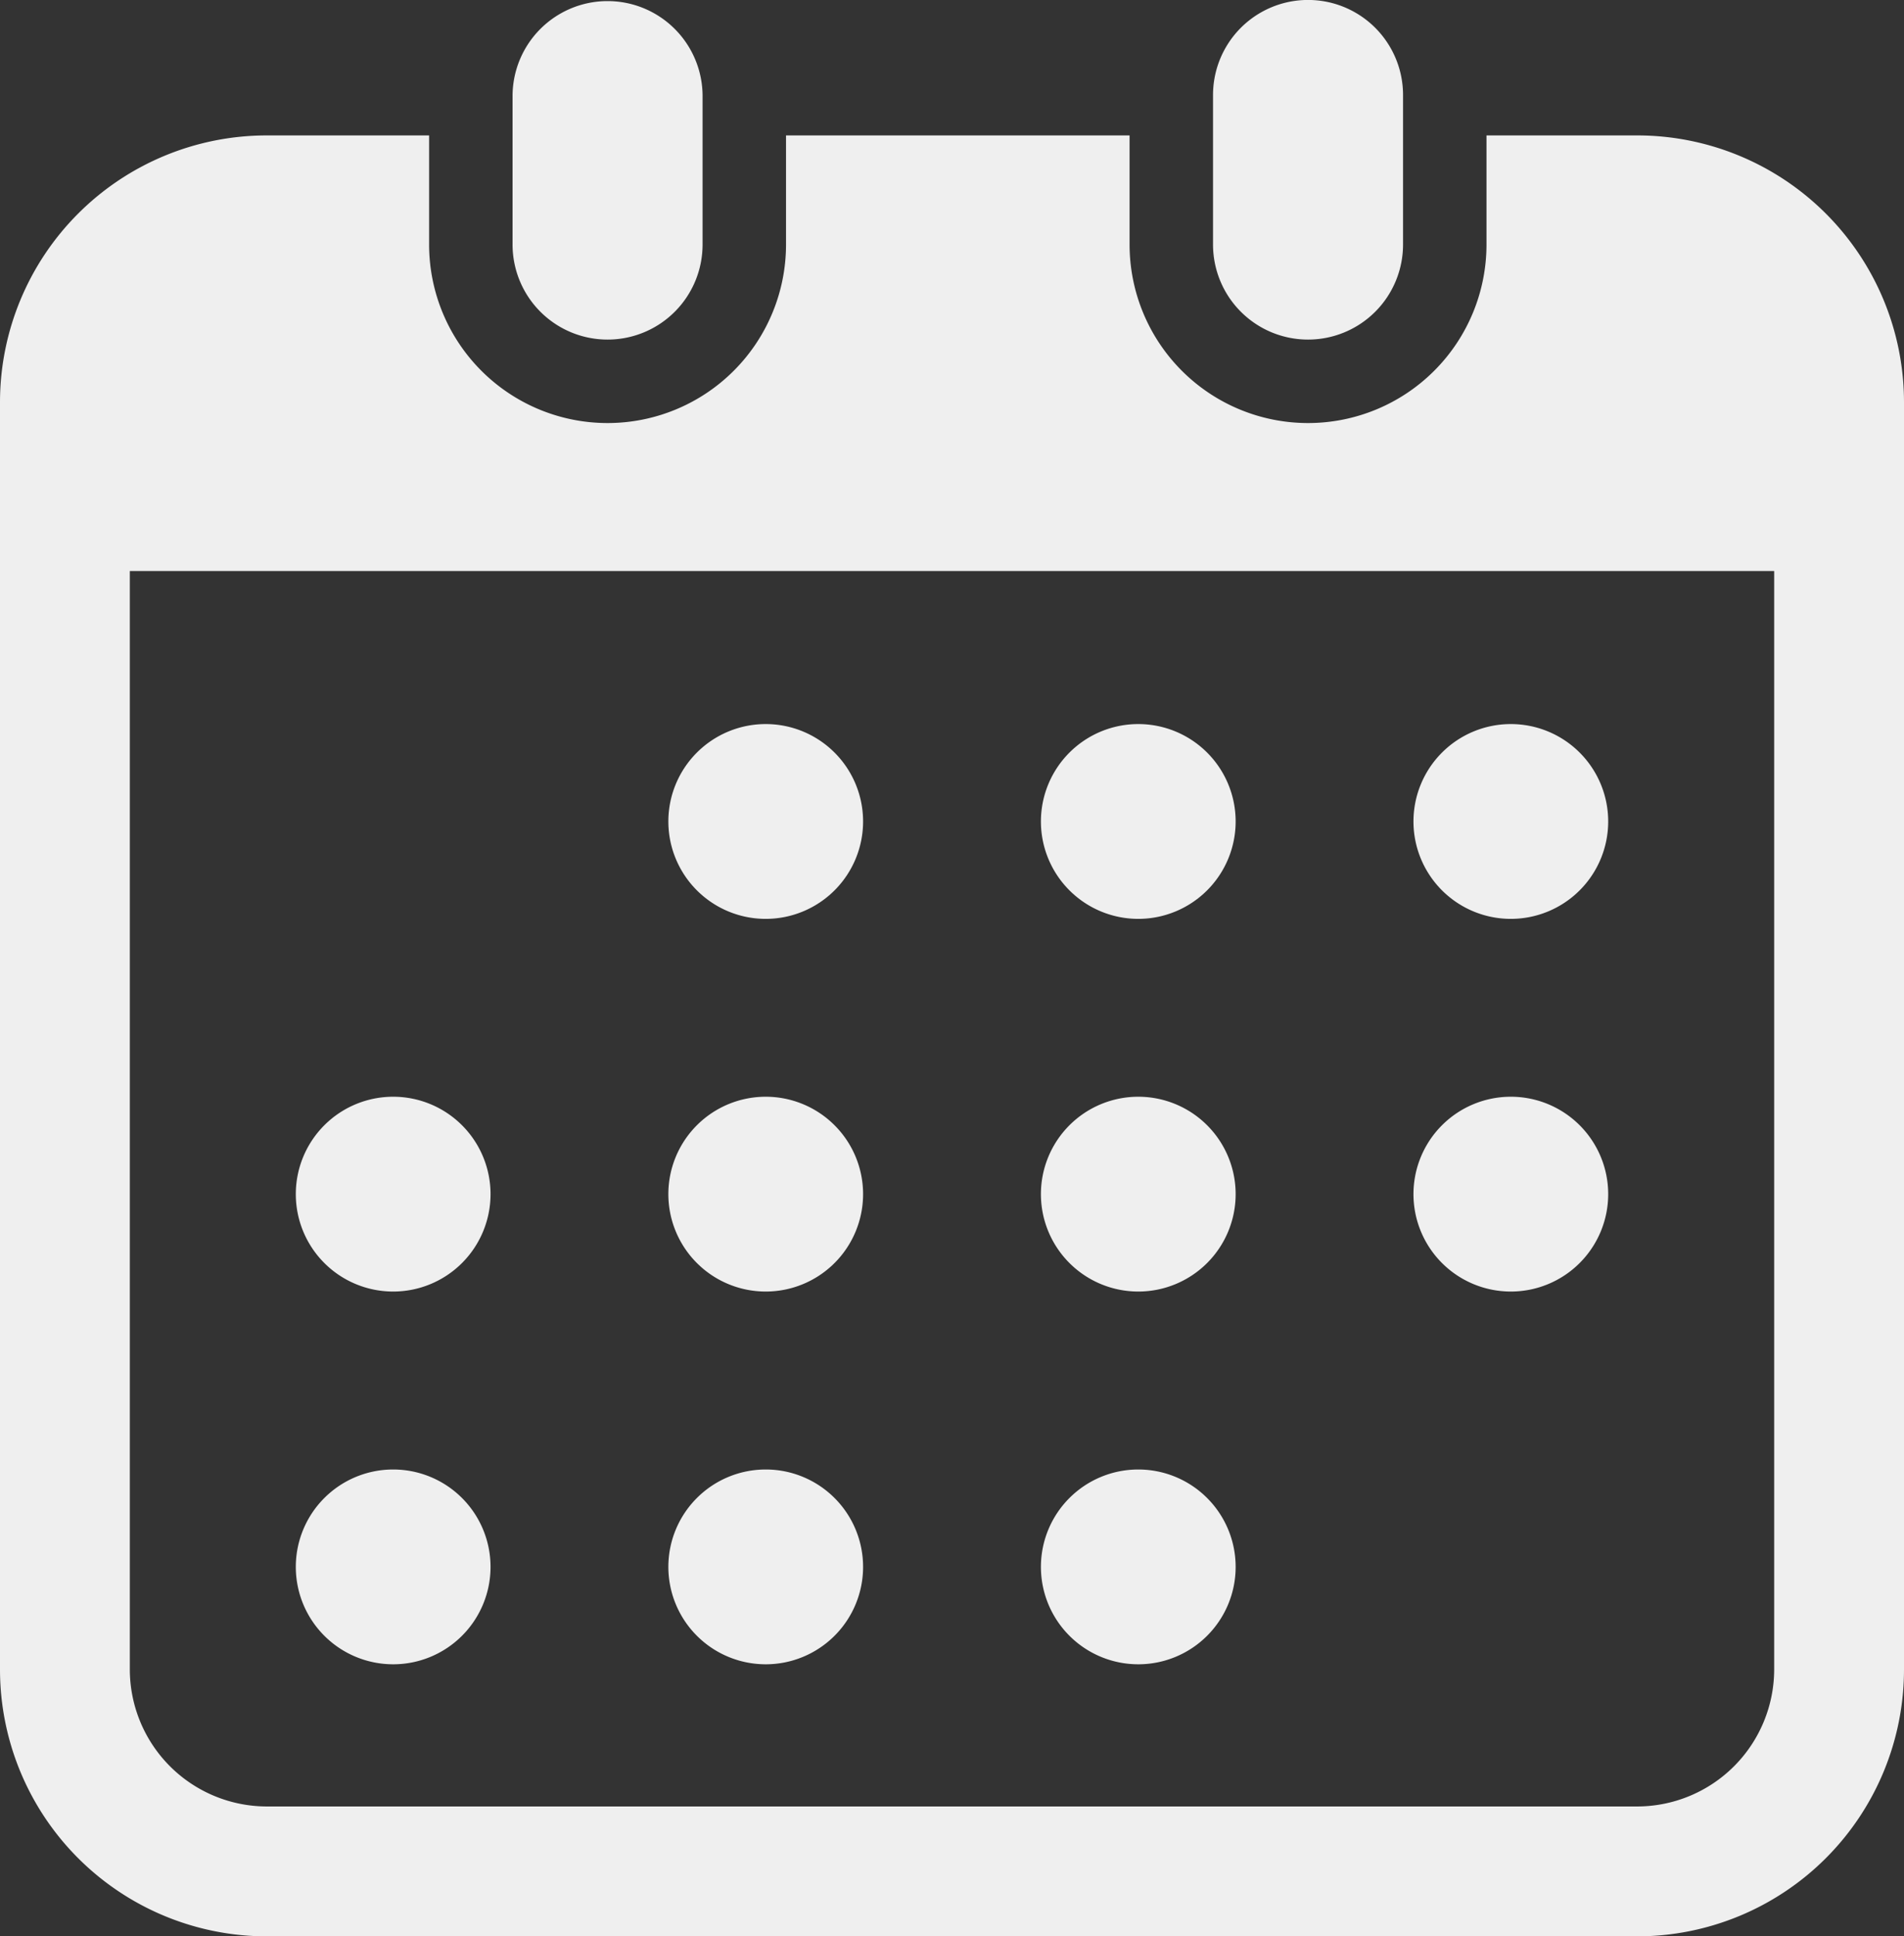 <svg id="カレンダーの無料アイコン7" xmlns="http://www.w3.org/2000/svg" width="136.733" height="139" viewBox="0 0 136.733 139">
  <rect x="0" y="0" width="136.733" height="139" fill="#333333" stroke="none"/>
  <path id="パス_1480" data-name="パス 1480" d="M146.582,24.377a6.821,6.821,0,0,0,6.821-6.823V6.819a6.823,6.823,0,0,0-13.645,0V17.553A6.823,6.823,0,0,0,146.582,24.377Z" transform="translate(-102.949 0)" fill="#efefef"/>
  <path id="パス_1481" data-name="パス 1481" d="M331.873,24.377a6.822,6.822,0,0,0,6.821-6.823V6.819a6.822,6.822,0,0,0-13.645,0V17.553A6.823,6.823,0,0,0,331.873,24.377Z" transform="translate(-237.937 0)" fill="#efefef"/>
  <path id="パス_1482" data-name="パス 1482" d="M121.748,35.807H110.925v7.832a12.815,12.815,0,1,1-25.631,0V35.807H60.622v7.832a12.815,12.815,0,1,1-25.631,0V35.807H23.335a19.16,19.16,0,0,0-19.16,19.16v90.959a19.16,19.16,0,0,0,19.16,19.16h98.413a19.161,19.161,0,0,0,19.16-19.16V54.967A19.161,19.161,0,0,0,121.748,35.807Zm9.837,110.119a9.849,9.849,0,0,1-9.837,9.837H23.335a9.849,9.849,0,0,1-9.837-9.837V67.076H131.585Z" transform="translate(-4.175 -26.086)" fill="#efefef"/>
  <path id="パス_1483" data-name="パス 1483" d="M187.961,402.541a6.992,6.992,0,1,0-6.992-6.992A6.993,6.993,0,0,0,187.961,402.541Z" transform="translate(-132.972 -283.07)" fill="#efefef"/>
  <path id="パス_1484" data-name="パス 1484" d="M187.961,303.98a6.992,6.992,0,1,0-6.992-6.992A6.992,6.992,0,0,0,187.961,303.98Z" transform="translate(-132.972 -211.267)" fill="#efefef"/>
  <path id="パス_1485" data-name="パス 1485" d="M89.413,402.541a6.992,6.992,0,1,0-6.992-6.992A6.993,6.993,0,0,0,89.413,402.541Z" transform="translate(-61.178 -283.07)" fill="#efefef"/>
  <path id="パス_1486" data-name="パス 1486" d="M89.413,303.98a6.992,6.992,0,1,0-6.992-6.992A6.992,6.992,0,0,0,89.413,303.98Z" transform="translate(-61.178 -211.267)" fill="#efefef"/>
  <path id="パス_1487" data-name="パス 1487" d="M385.06,205.437a6.992,6.992,0,1,0-6.992-6.992A6.992,6.992,0,0,0,385.06,205.437Z" transform="translate(-276.562 -139.476)" fill="#efefef"/>
  <path id="パス_1488" data-name="パス 1488" d="M286.513,205.437a6.992,6.992,0,1,0-6.992-6.992A6.992,6.992,0,0,0,286.513,205.437Z" transform="translate(-204.769 -139.476)" fill="#efefef"/>
  <path id="パス_1489" data-name="パス 1489" d="M286.513,303.98a6.992,6.992,0,1,0-6.992-6.992A6.992,6.992,0,0,0,286.513,303.98Z" transform="translate(-204.769 -211.267)" fill="#efefef"/>
  <path id="パス_1490" data-name="パス 1490" d="M385.06,303.98a6.992,6.992,0,1,0-6.992-6.992A6.992,6.992,0,0,0,385.06,303.98Z" transform="translate(-276.562 -211.267)" fill="#efefef"/>
  <path id="パス_1491" data-name="パス 1491" d="M286.513,402.541a6.992,6.992,0,1,0-6.992-6.992A6.993,6.993,0,0,0,286.513,402.541Z" transform="translate(-204.769 -283.07)" fill="#efefef"/>
  <path id="パス_1492" data-name="パス 1492" d="M187.961,205.437a6.992,6.992,0,1,0-6.992-6.992A6.992,6.992,0,0,0,187.961,205.437Z" transform="translate(-132.972 -139.476)" fill="#efefef"/>
</svg>

